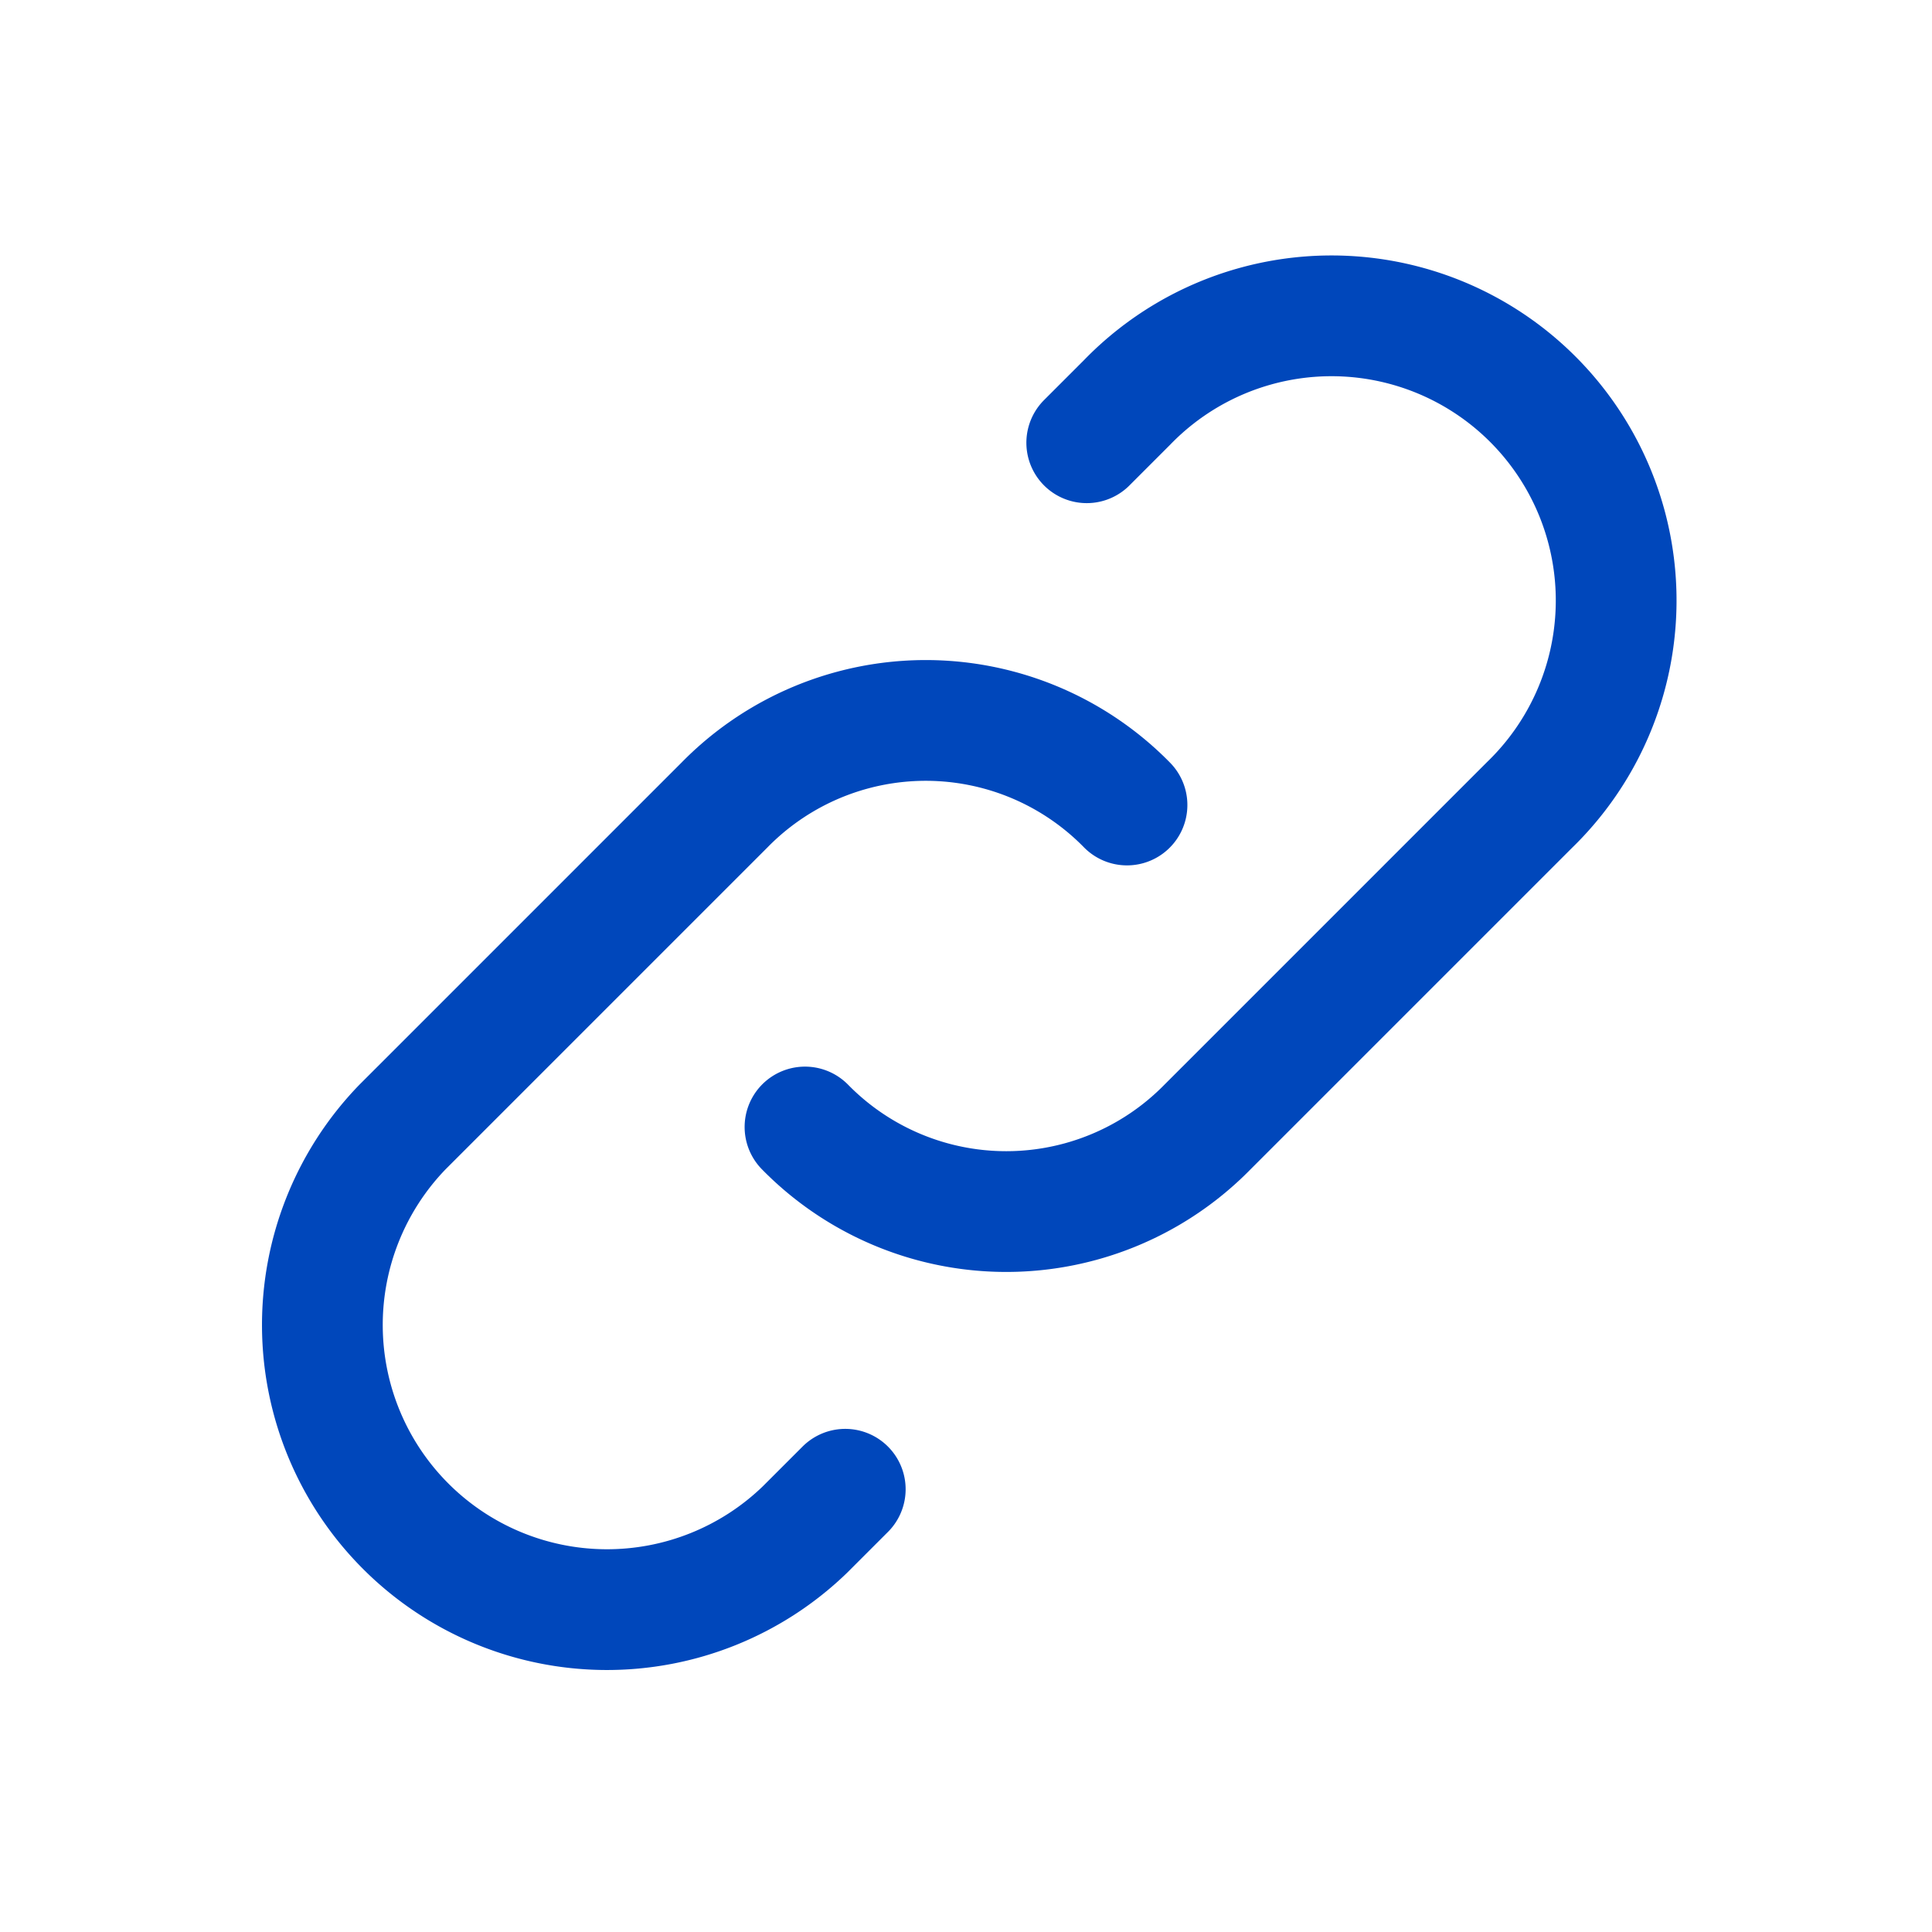 <svg xmlns="http://www.w3.org/2000/svg" width="24" height="24"><path d="M0 0h24v24H0z" fill="none"/><path d="M10 14a3.5 3.5 0 005 0l4-4a3.536 3.536 0 10-5-5l-.5.5" fill="none" stroke="#0047bb" stroke-linecap="round" stroke-linejoin="round" stroke-width="1.5"/><path d="M14 10a3.5 3.5 0 00-5 0l-4 4a3.536 3.536 0 005 5l.5-.5" fill="none" stroke="#0047bb" stroke-linecap="round" stroke-linejoin="round" stroke-width="1.5"/></svg>